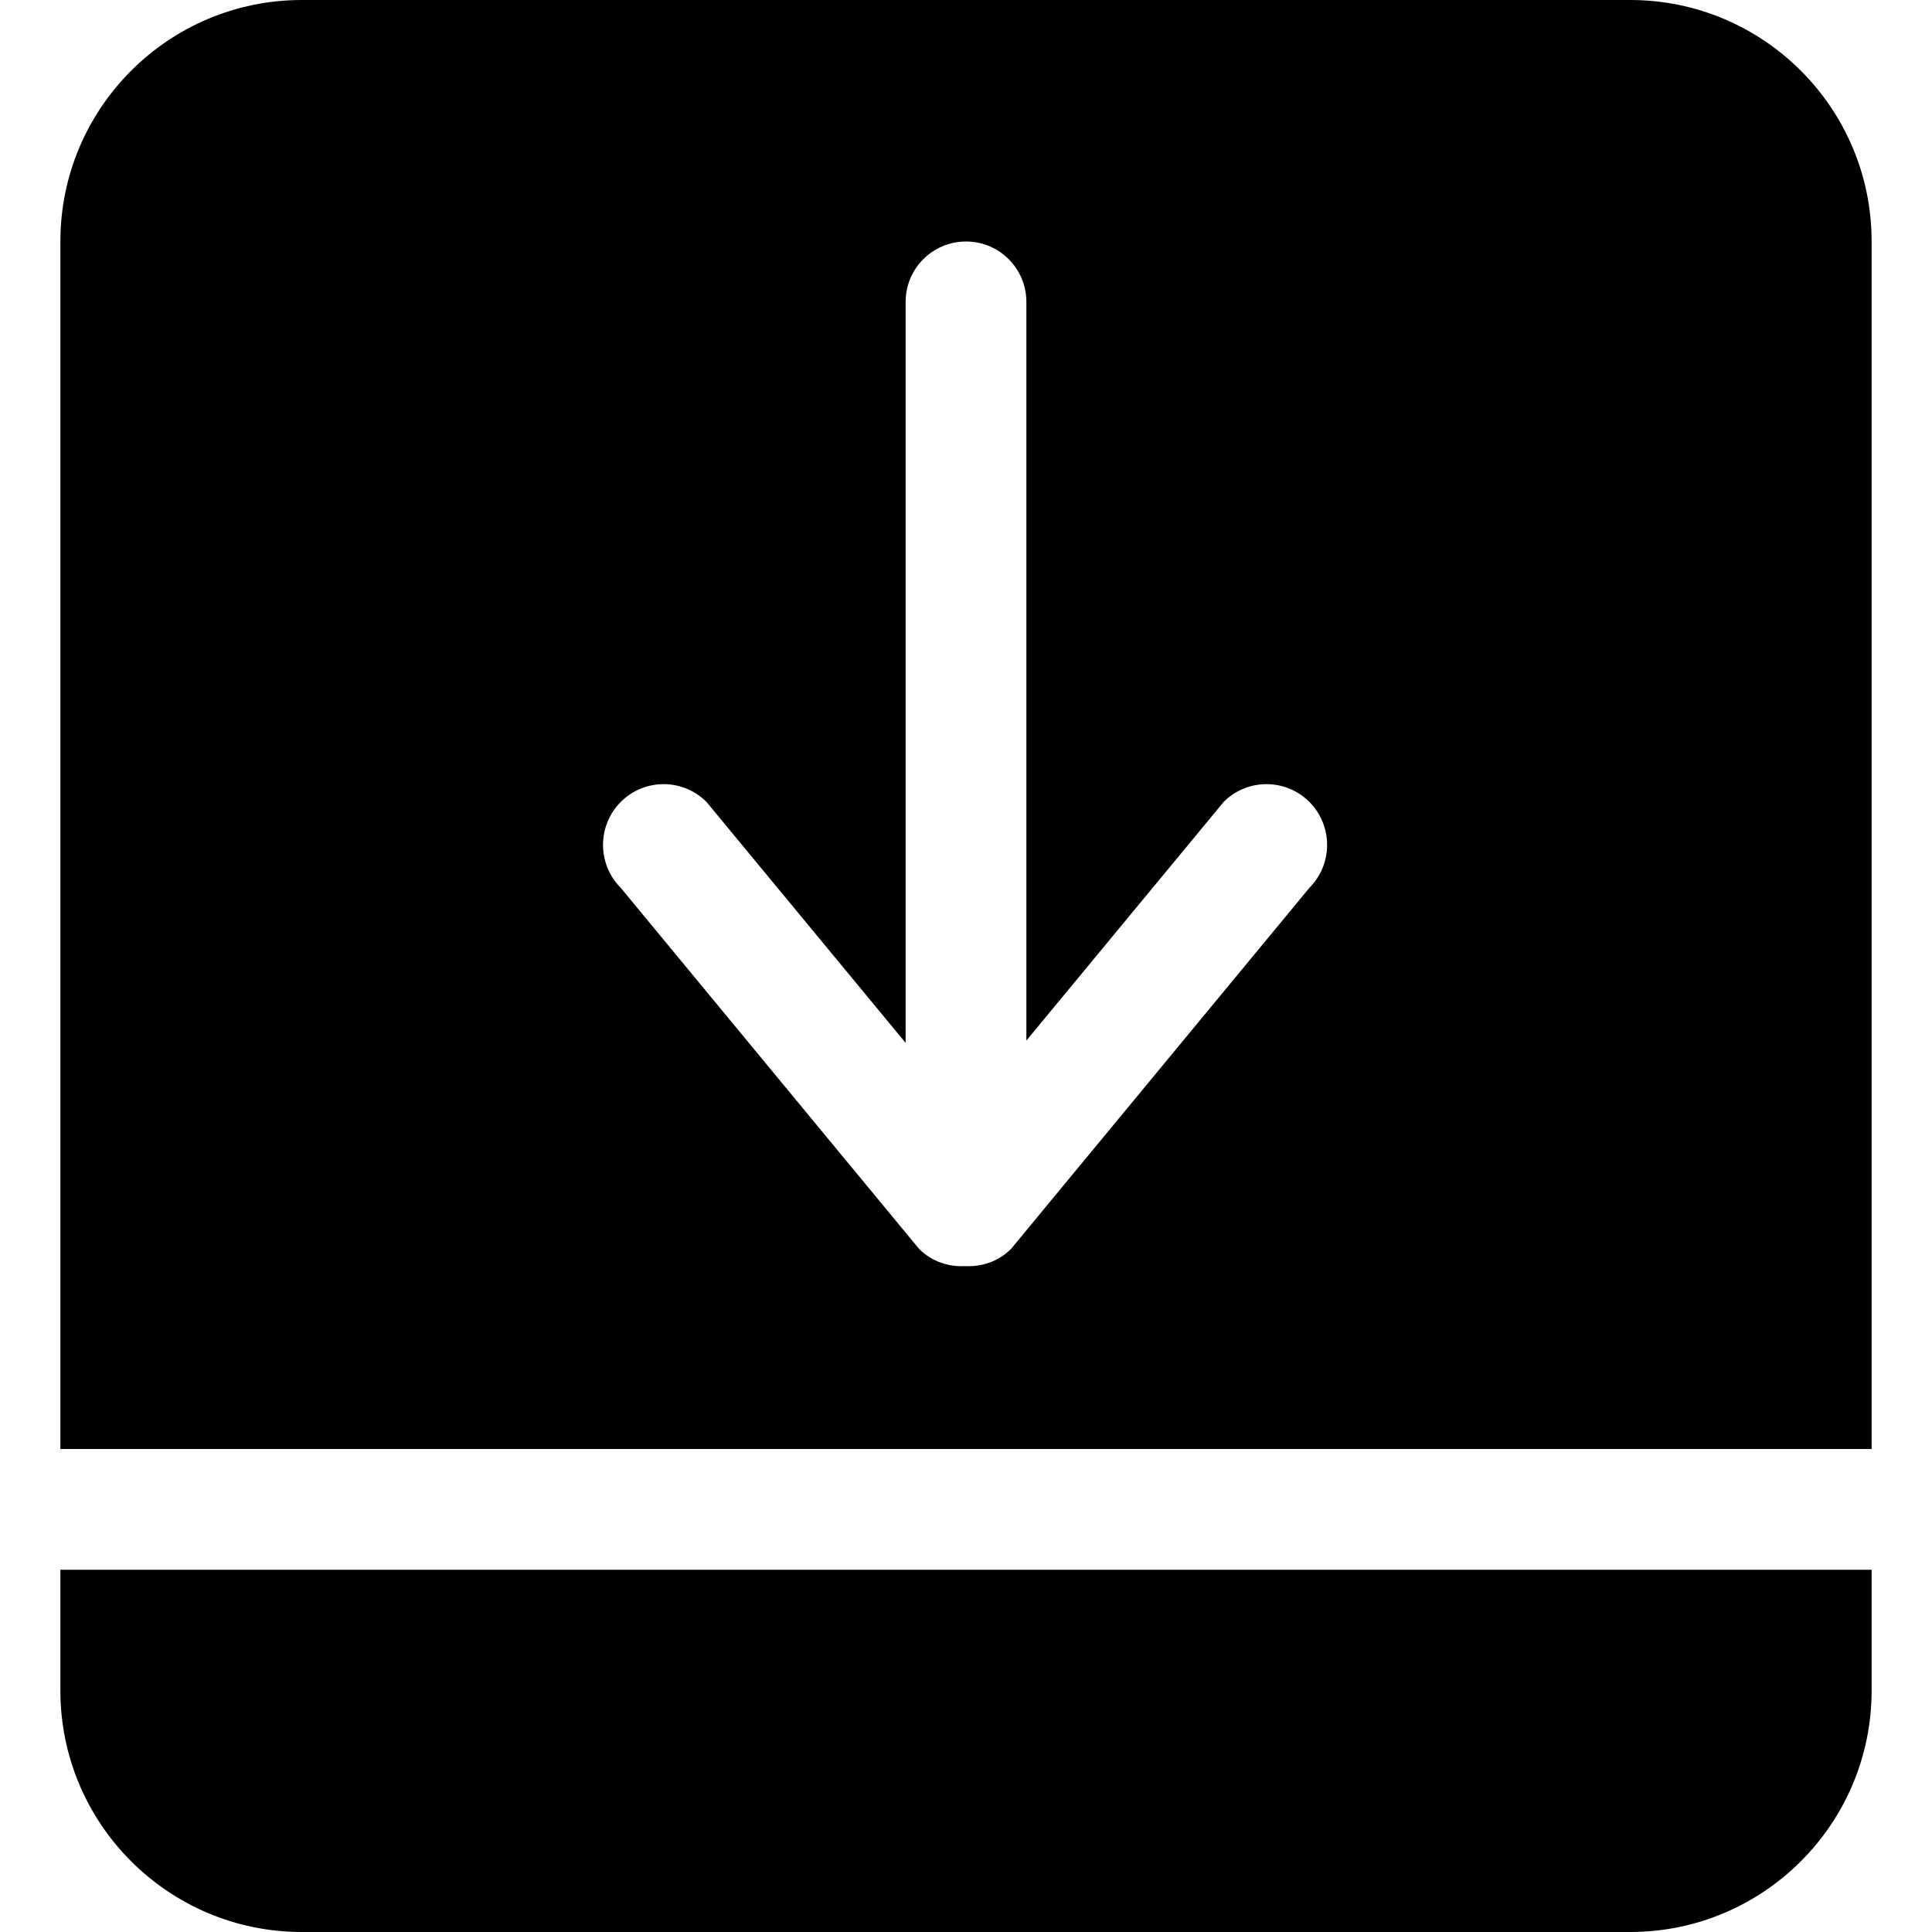 <?xml version="1.0" encoding="UTF-8" standalone="no"?>
<!-- Uploaded to: SVG Repo, www.svgrepo.com, Generator: SVG Repo Mixer Tools -->
<svg width="800px" height="800px" viewBox="-1 0 32 32" version="1.1" xmlns="http://www.w3.org/2000/svg" xmlns:xlink="http://www.w3.org/1999/xlink" xmlns:sketch="http://www.bohemiancoding.com/sketch/ns">
    
    <title>align-bottom</title>
    <desc>Created with Sketch Beta.</desc>
    <defs>

</defs>
    <g id="Page-1" stroke="none" stroke-width="1" fill="none" fill-rule="evenodd" sketch:type="MSPage">
        <g id="Icon-Set-Filled" sketch:type="MSLayerGroup" transform="translate(-363, -673)" fill="#000000">
            <path d="M383.687,687.706 L378.745,693.687 C378.535,693.896 378.258,693.985 377.984,693.971 C377.711,693.985 377.434,693.896 377.224,693.687 L372.282,687.706 C371.89,687.313 371.89,686.676 372.282,686.282 C372.674,685.89 373.31,685.89 373.701,686.282 L377,690.273 L377,678 C377,677.448 377.447,677 378,677 C378.553,677 379,677.448 379,678 L379,690.235 L382.268,686.282 C382.659,685.89 383.295,685.89 383.687,686.282 C384.079,686.676 384.079,687.313 383.687,687.706 L383.687,687.706 Z M389,673 L367,673 C364.791,673 363,674.791 363,677 L363,697 L393,697 L393,677 C393,674.791 391.209,673 389,673 L389,673 Z M363,701 C363,703.209 364.791,705 367,705 L389,705 C391.209,705 393,703.209 393,701 L393,699 L363,699 L363,701 L363,701 Z" id="align-bottom" sketch:type="MSShapeGroup">

</path>
        </g>
    </g>
</svg>